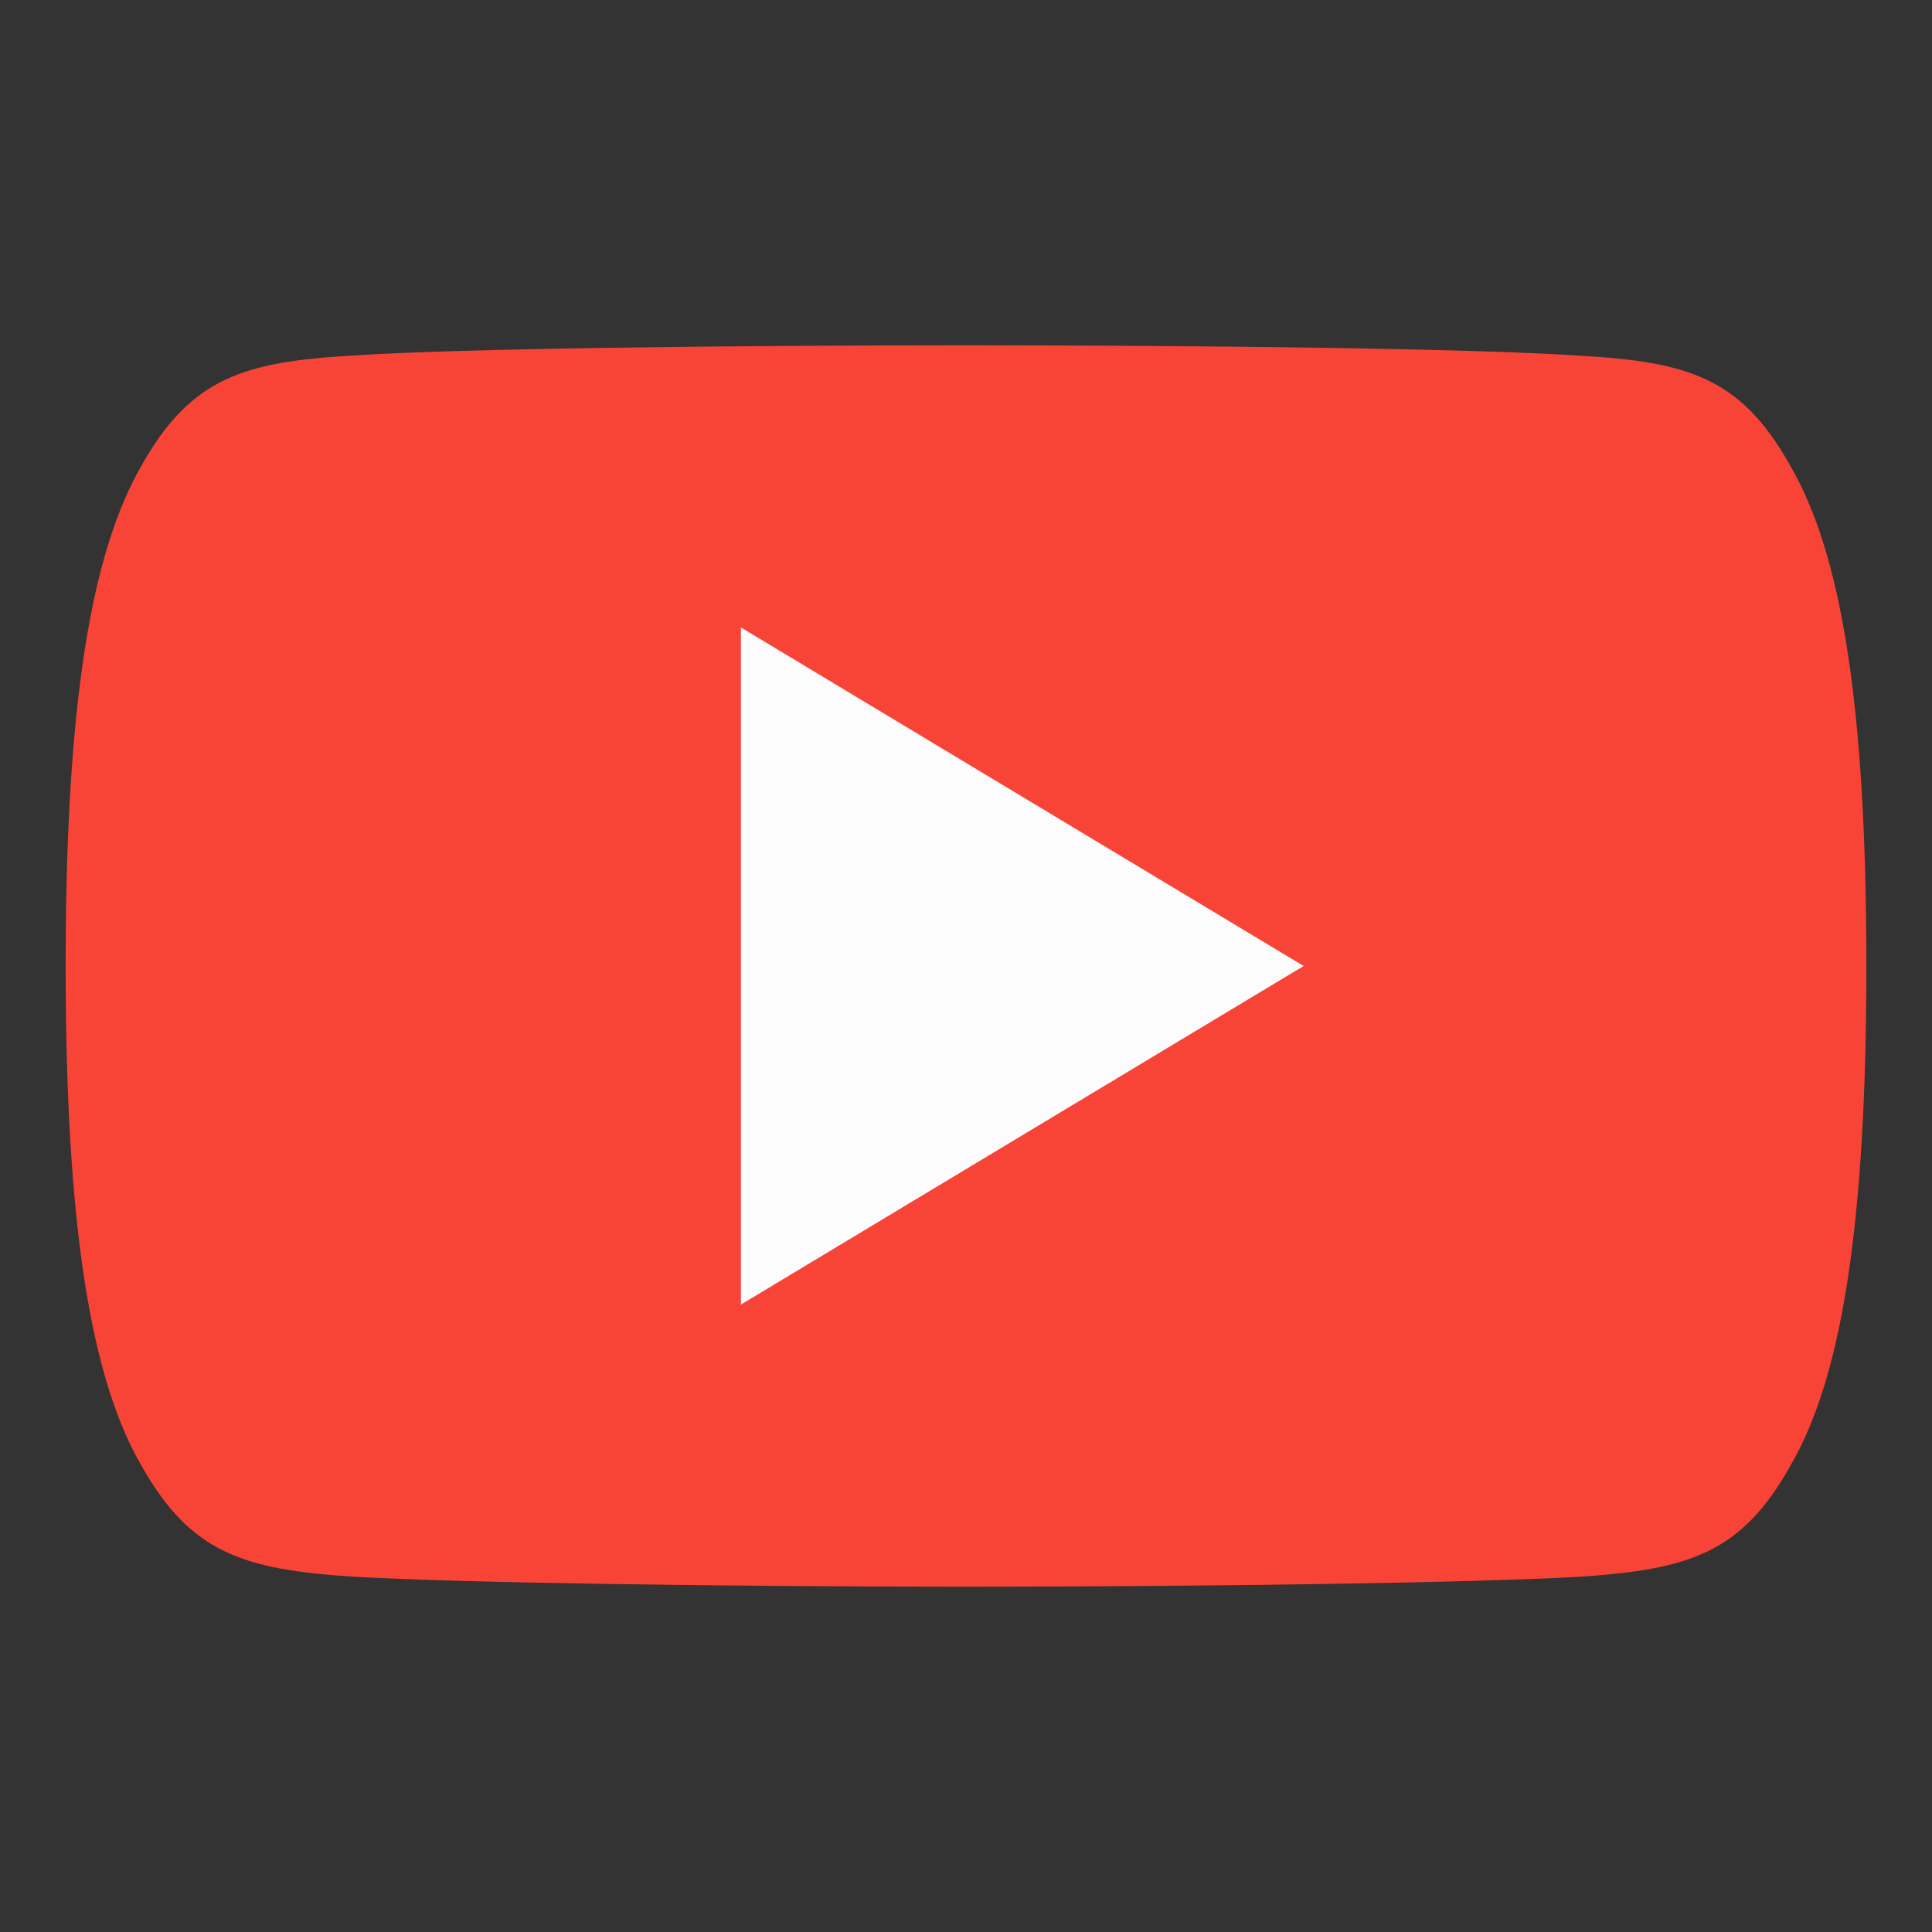 <?xml version="1.0" encoding="UTF-8"?> <svg xmlns="http://www.w3.org/2000/svg" xmlns:xlink="http://www.w3.org/1999/xlink" height="512px" style="enable-background:new 0 0 512 512;" viewBox="0 0 512 512" width="512px" xml:space="preserve"><rect x="0" y="0" width="512" height="512" fill="#333333" stroke="none"/> <g id="_x34_-youtube_x2C__video"> <g> <g> <path d="M474.322,123.216c-12.943-23.089-26.996-27.331-55.594-28.948 c-28.576-1.945-100.426-2.752-162.666-2.752c-62.367,0-134.247,0.807-162.793,2.719c-28.538,1.65-42.619,5.864-55.678,28.981 c-13.336,23.06-20.194,62.776-20.194,132.696v0.241c0,69.615,6.858,109.629,20.194,132.447 c13.059,23.091,27.107,27.277,55.654,29.218c28.57,1.678,100.45,2.667,162.817,2.667c62.24,0,134.09-0.989,162.693-2.634 c28.604-1.94,42.646-6.133,55.594-29.218c13.449-22.82,20.254-62.832,20.254-132.455v-0.239 C494.604,185.992,487.799,146.276,474.322,123.216L474.322,123.216z M474.322,123.216" style="fill:#F84437;"></path> <path d="M196.352,345.72V166.282L345.475,256L196.352,345.72z M196.352,345.72" style="fill:#FCFCFC;"></path> </g> </g> </g> <g id="Layer_1"></g> </svg> 